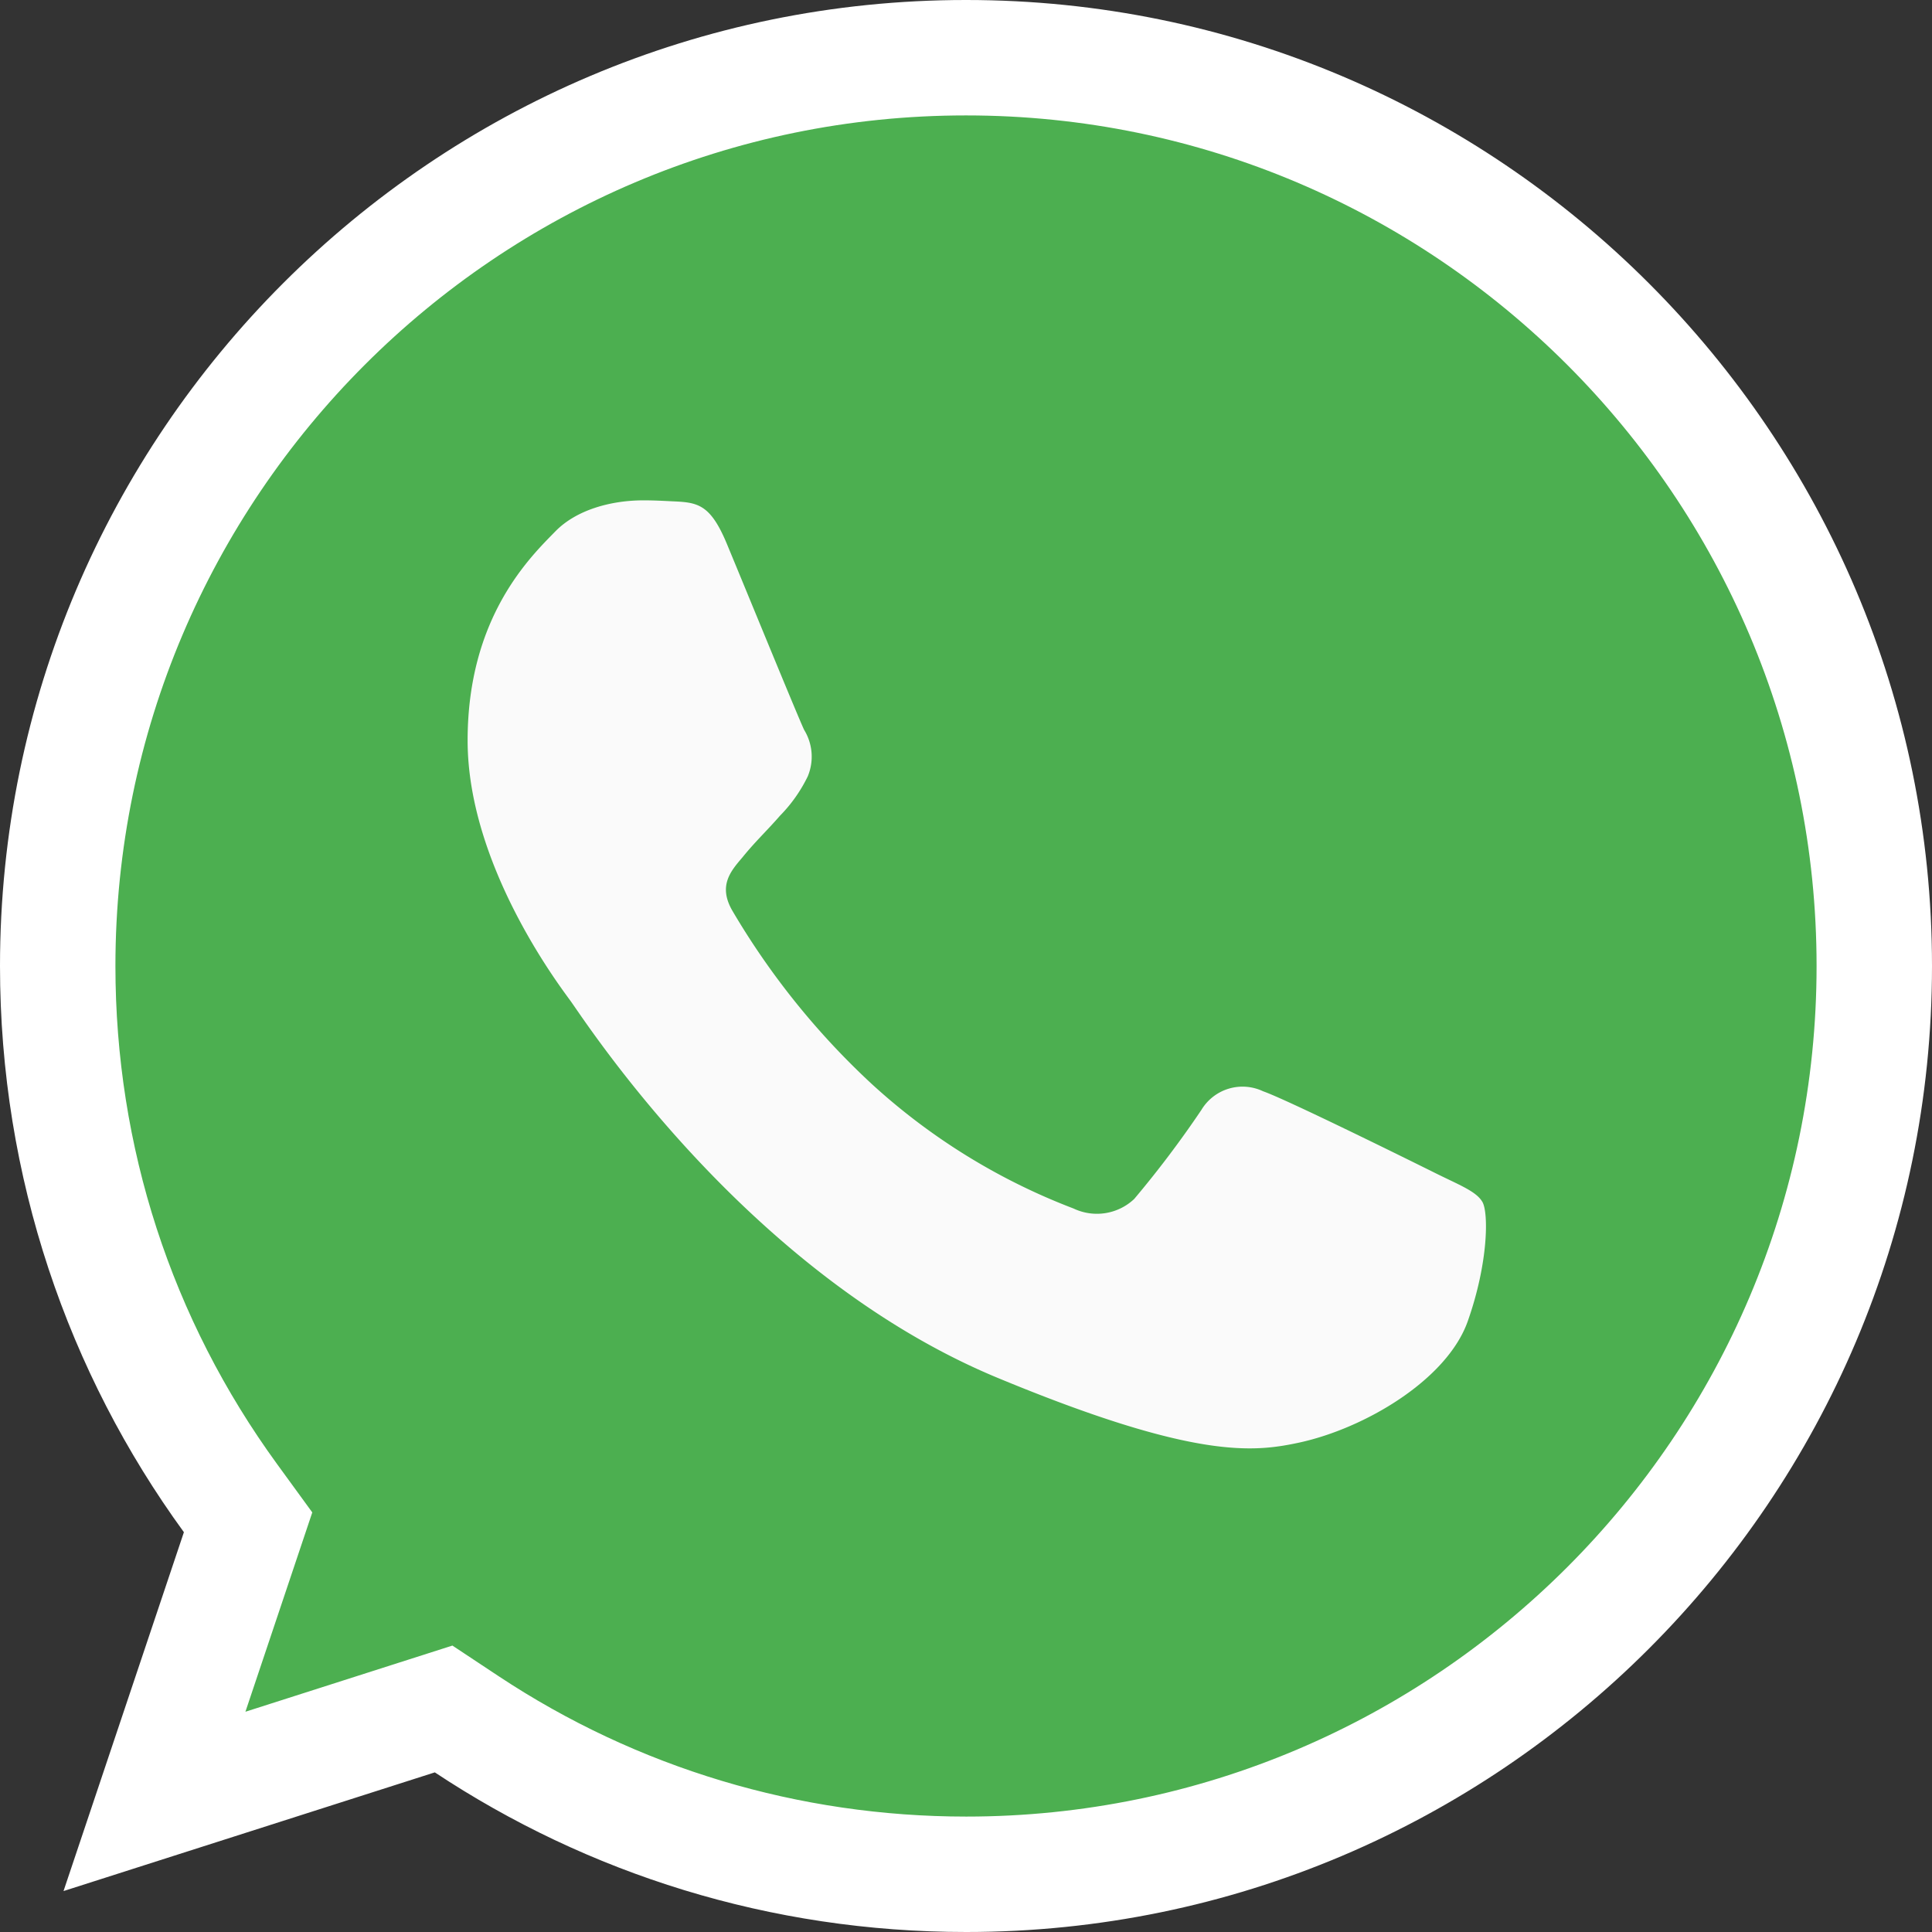 <?xml version="1.0" encoding="UTF-8"?> <svg xmlns="http://www.w3.org/2000/svg" id="whatsapp_1_" data-name="whatsapp (1)" width="184.124" height="184.124" viewBox="0 0 184.124 184.124"><rect x="0" y="0" width="184.124" height="184.124" fill="#333333" stroke="none"/><g id="Path_13" data-name="Path 13" fill="#4caf50"><path d="M 92.085 178.624 C 75.06 178.624 58.597 173.68 44.477 164.326 L 42.278 162.869 L 39.765 163.672 L 14.721 171.678 L 22.741 147.771 L 23.644 145.08 L 21.972 142.785 C 11.196 127.985 5.5 110.446 5.5 92.062 C 5.5 44.332 44.321 5.5 92.039 5.5 C 139.803 5.5 178.624 44.332 178.624 92.062 C 178.624 139.793 139.803 178.624 92.085 178.624 Z" stroke="none"></path><path d="M 92.039 11 C 47.354 11 11 47.364 11 92.062 C 11 109.274 16.332 125.694 26.419 139.547 L 29.761 144.137 L 27.955 149.521 L 23.389 163.133 L 38.09 158.433 L 43.116 156.827 L 47.514 159.741 C 60.731 168.496 76.144 173.124 92.085 173.124 C 136.77 173.124 173.124 136.76 173.124 92.062 C 173.124 47.364 136.77 11 92.085 11 L 92.039 11 M 92.039 -1.52587890625e-05 L 92.085 -1.52587890625e-05 C 142.846 -1.52587890625e-05 184.124 41.301 184.124 92.062 C 184.124 142.823 142.846 184.124 92.085 184.124 C 73.362 184.124 55.997 178.555 41.439 168.911 L 6.053 180.223 L 17.526 146.022 C 6.49 130.866 -1.52587890625e-05 112.201 -1.52587890625e-05 92.062 C -1.52587890625e-05 41.29 41.278 -1.52587890625e-05 92.039 -1.52587890625e-05 Z" stroke="none" fill="#fff"></path></g><path id="Path_14" data-name="Path 14" d="M202.578,195.327c-1.977,5.583-9.823,10.213-16.082,11.565-4.282.912-9.875,1.639-28.7-6.166-24.082-9.977-39.59-34.448-40.8-36.036-1.157-1.588-9.731-12.958-9.731-24.717s5.972-17.485,8.379-19.944c1.977-2.018,5.245-2.94,8.379-2.94,1.014,0,1.926.051,2.745.092,2.407.1,3.616.246,5.2,4.046,1.977,4.763,6.791,16.523,7.365,17.731a4.878,4.878,0,0,1,.348,4.435,14.162,14.162,0,0,1-2.653,3.759c-1.209,1.393-2.356,2.458-3.565,3.954-1.106,1.3-2.356,2.694-.963,5.1a72.737,72.737,0,0,0,13.3,16.523,60.247,60.247,0,0,0,19.216,11.852,5.181,5.181,0,0,0,5.777-.912,99.2,99.2,0,0,0,6.4-8.482,4.573,4.573,0,0,1,5.88-1.782c2.213.768,13.921,6.556,16.328,7.754s3.995,1.782,4.579,2.8S204.555,189.734,202.578,195.327Z" transform="translate(-62.7 -69.405)" fill="#fafafa"></path></svg> 